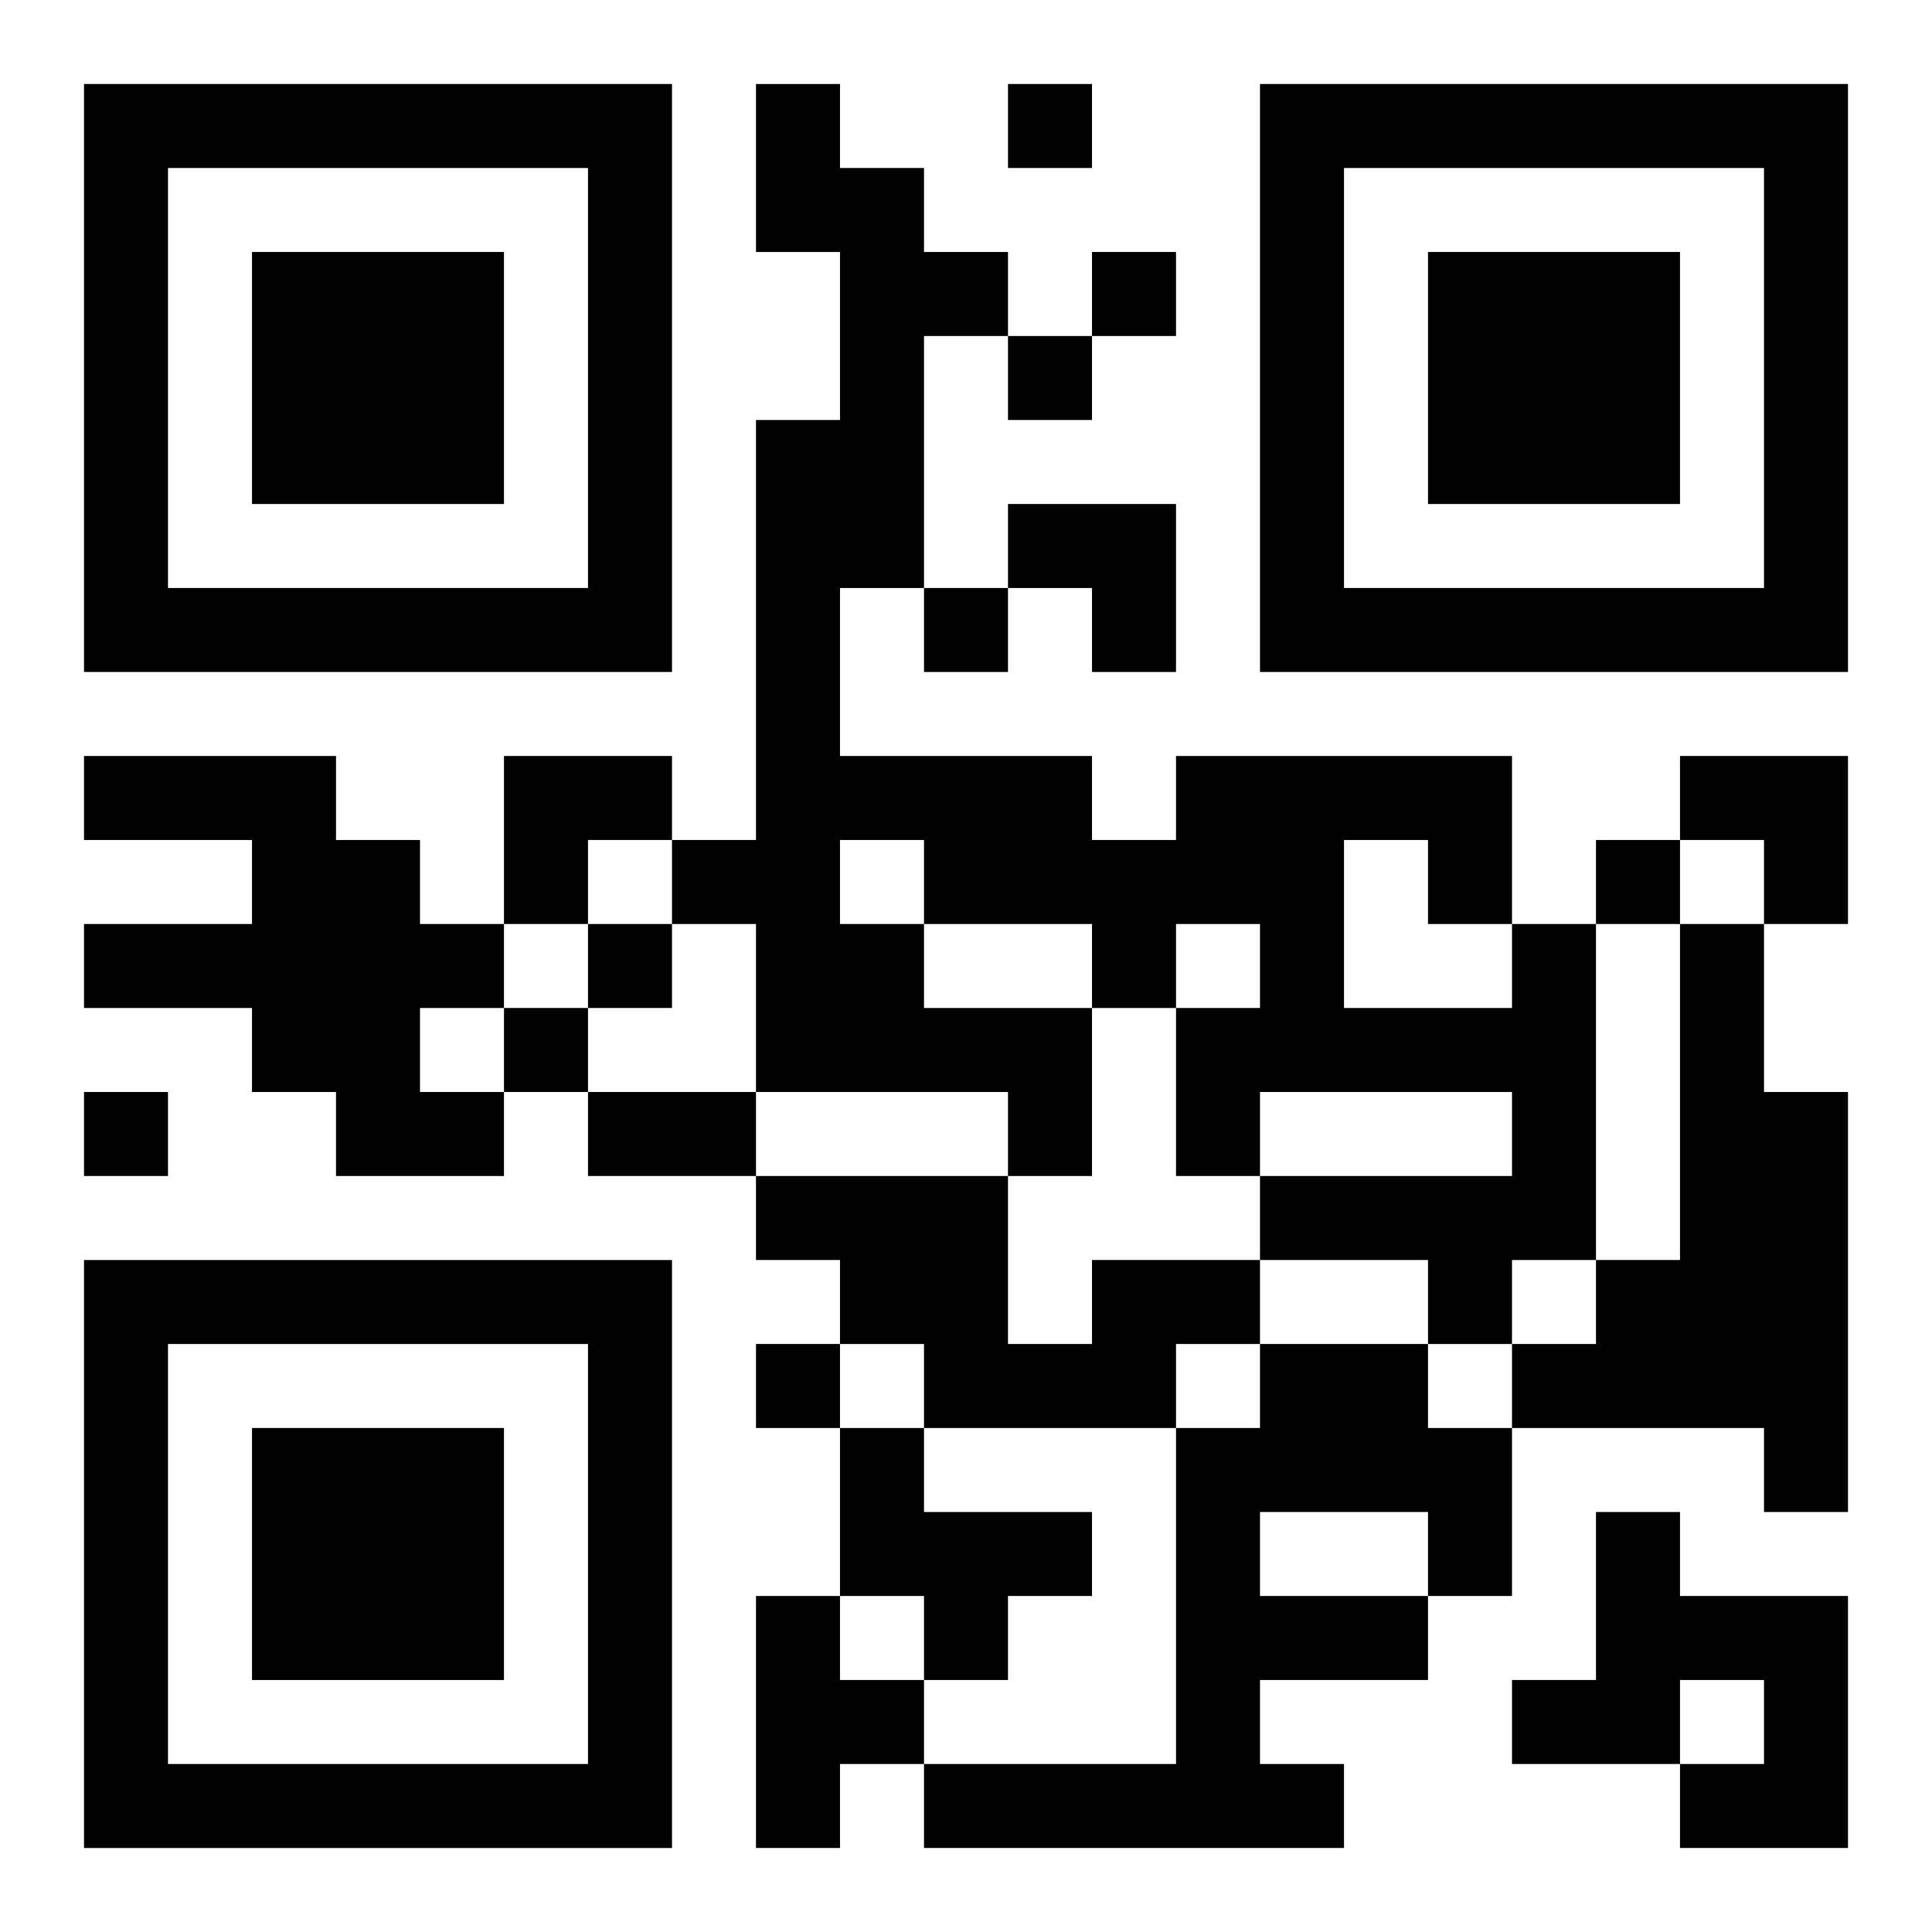 <?xml version="1.0" encoding="UTF-8"?>
<svg width="250" height="250" baseProfile="full" version="1.1" viewBox="-1 -1 23 23" xmlns="http://www.w3.org/2000/svg" xmlns:xlink="http://www.w3.org/1999/xlink"><symbol id="a"><path d="m0 7v7h7v-7h-7zm1 1h5v5h-5v-5zm1 1v3h3v-3h-3z"/></symbol><use y="-7" xlink:href="#a"/><use y="7" xlink:href="#a"/><use x="14" y="-7" xlink:href="#a"/><path d="m0 8h3v1h1v1h1v1h-1v1h1v1h-2v-1h-1v-1h-2v-1h2v-1h-2v-1m17 2h1v4h-1v1h-1v-1h-2v-1h3v-1h-3v1h-1v-2h1v-1h-1v1h-1v2h-1v-1h-3v-2h-1v-1h1v-5h1v-2h-1v-2h1v1h1v1h1v1h-1v3h-1v2h3v1h1v-1h4v2m-2-1v2h2v-1h-1v-1h-1m-6 0v1h1v1h2v-1h-2v-1h-1m10 1h1v2h1v5h-1v-1h-3v-1h1v-1h1v-4m-7 4h2v1h-1v1h-3v-1h-1v-1h-1v-1h3v2h1v-1m2 1h2v1h1v2h-1v1h-2v1h1v1h-5v-1h3v-4h1v-1m0 2v1h2v-1h-2m-5-1h1v1h2v1h-1v1h-1v-1h-1v-2m9 1h1v1h2v3h-2v-1h1v-1h-1v1h-2v-1h1v-2m-10 1h1v1h1v1h-1v1h-1v-3m3-18v1h1v-1h-1m1 2v1h1v-1h-1m-1 1v1h1v-1h-1m-1 3v1h1v-1h-1m8 3v1h1v-1h-1m-12 1v1h1v-1h-1m-1 1v1h1v-1h-1m-5 1v1h1v-1h-1m8 3v1h1v-1h-1m-2-3h2v1h-2v-1m5-7h2v2h-1v-1h-1zm-6 3h2v1h-1v1h-1zm14 0h2v2h-1v-1h-1z"/></svg>
